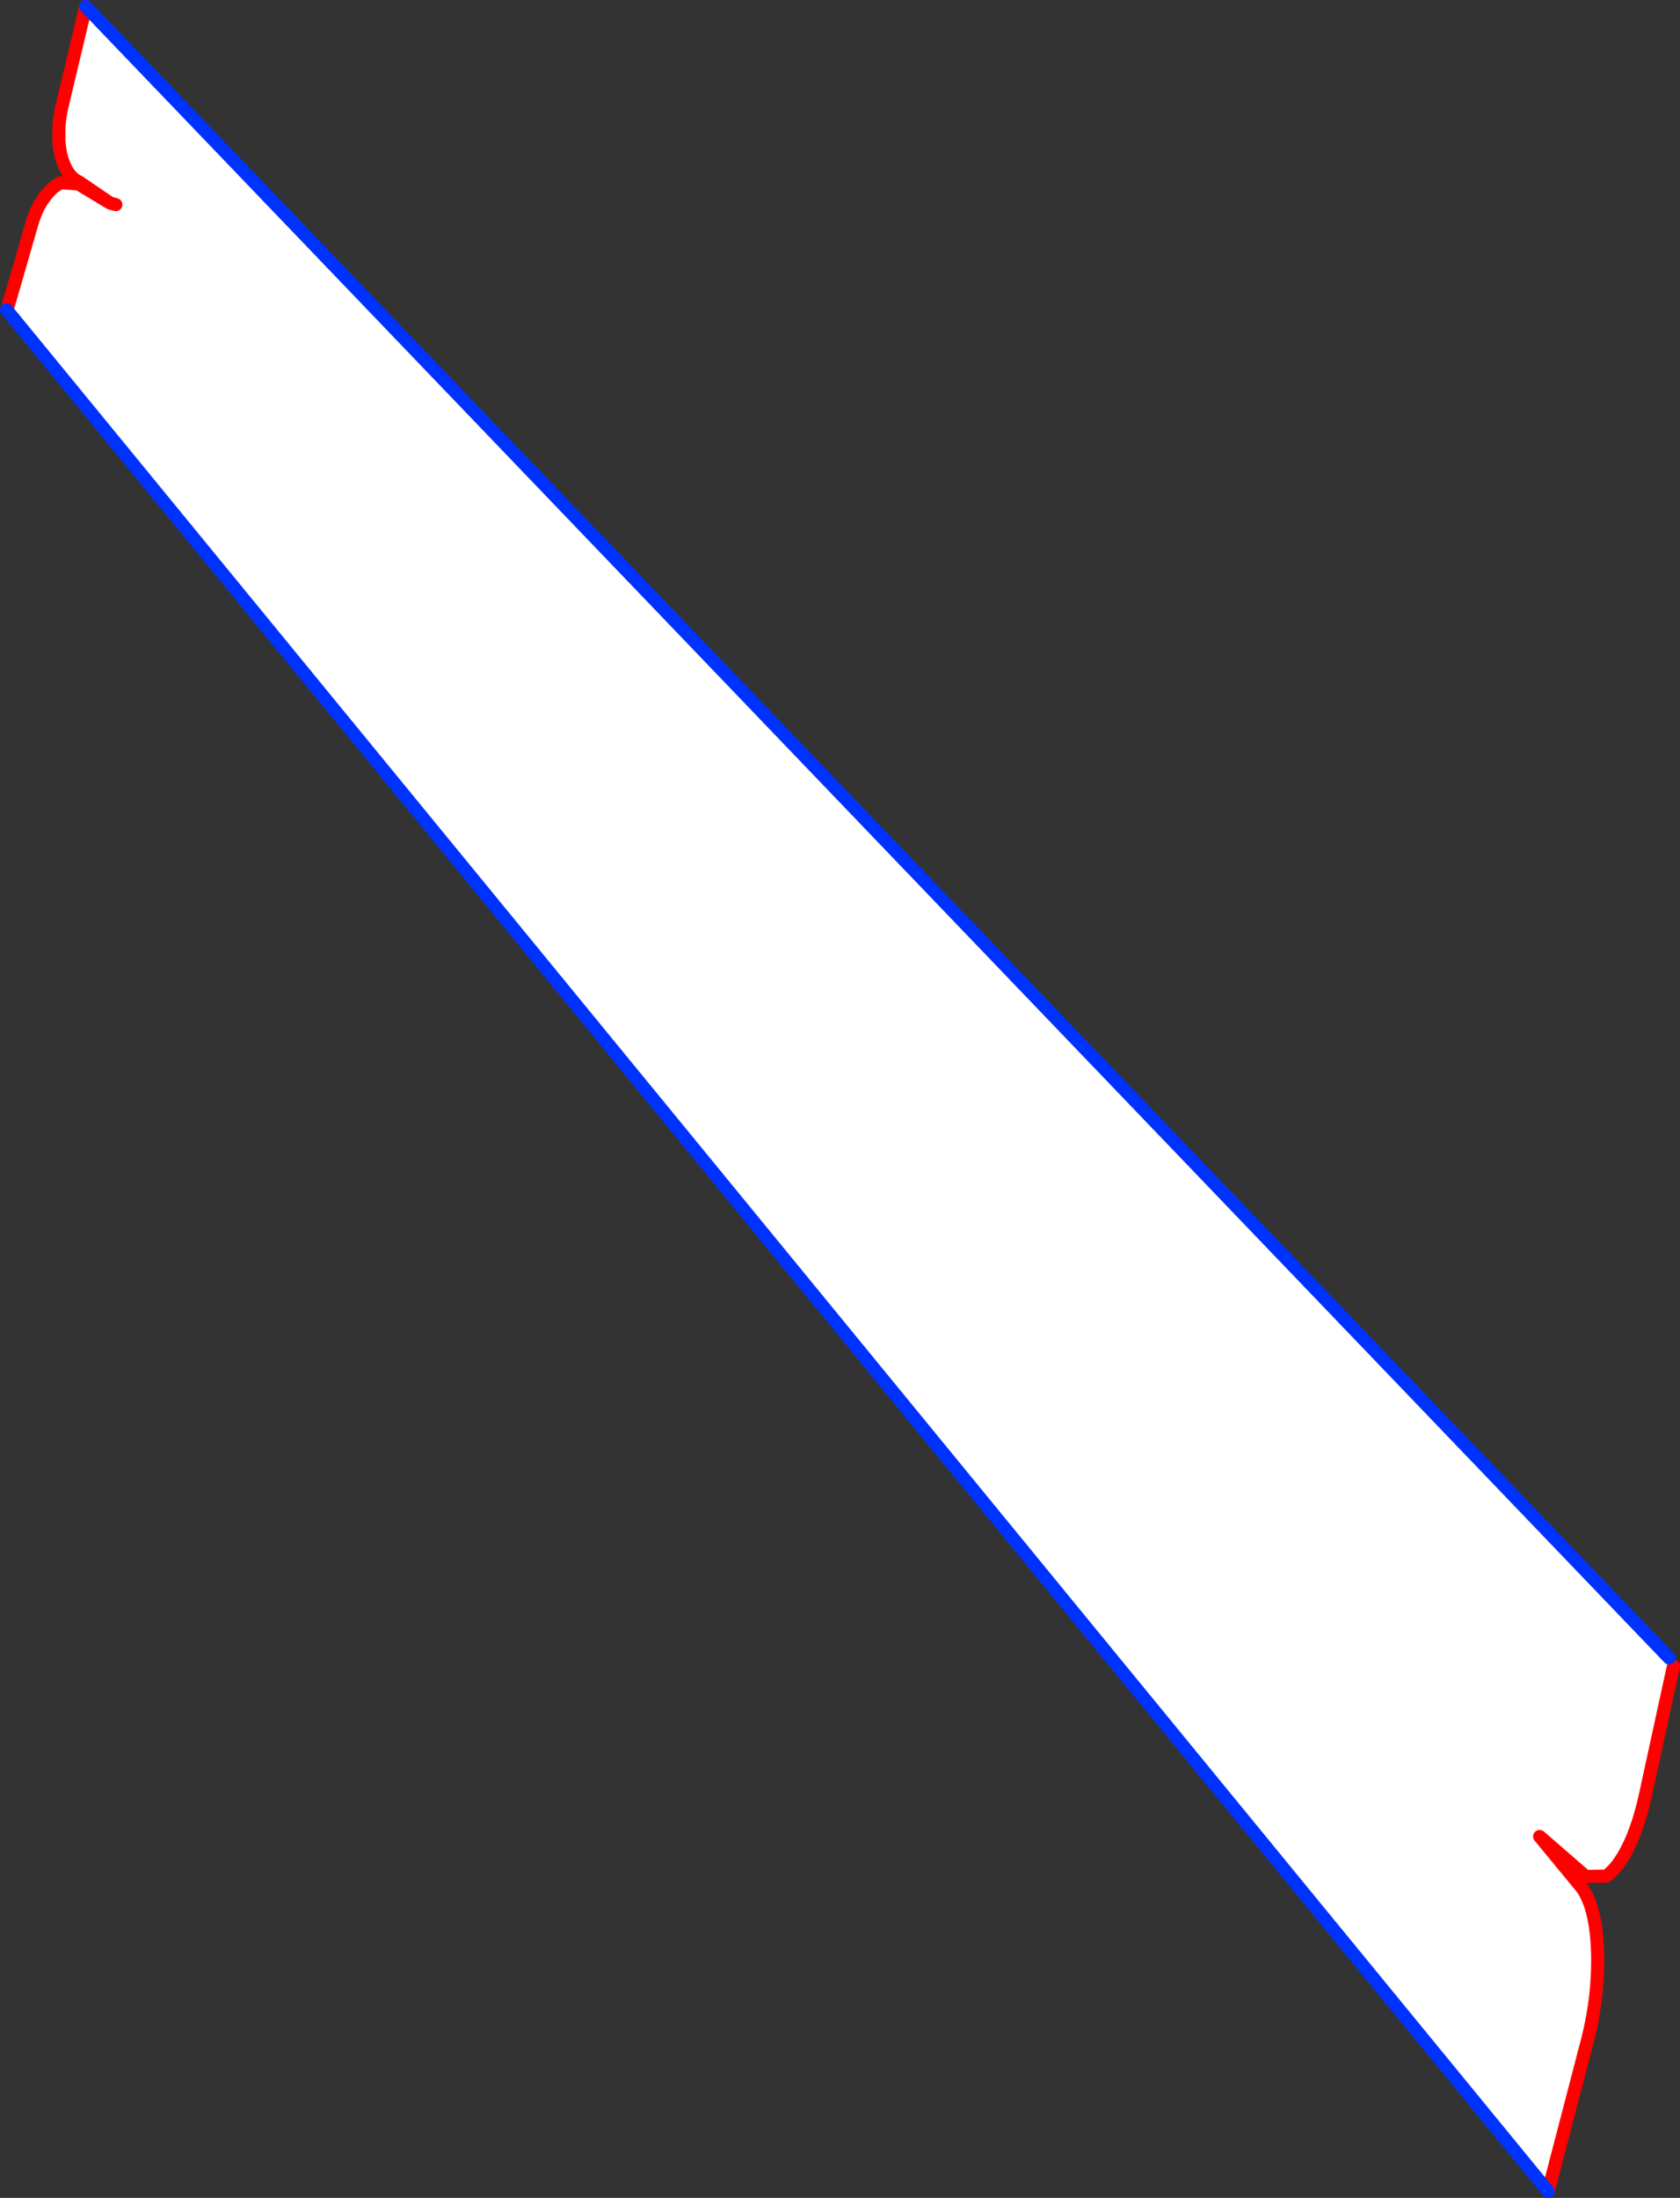 <?xml version="1.0" encoding="UTF-8" standalone="no"?>
<svg xmlns:xlink="http://www.w3.org/1999/xlink" height="335.65px" width="256.7px" xmlns="http://www.w3.org/2000/svg">
  <rect width="100%" height="100%" fill="#333333" stroke="none"/>
  <g transform="matrix(1.0, 0.0, 0.0, 1.0, -245.8, -49.9)">
    <path d="M500.85 303.1 L501.5 304.35 497.2 324.1 Q496.15 328.85 494.55 332.05 492.95 335.25 491.2 336.4 L488.15 336.45 487.85 336.25 481.05 330.35 487.4 338.05 Q488.85 339.9 489.5 343.6 490.1 347.3 489.85 351.9 489.6 356.5 488.45 361.15 L482.35 384.55 246.8 97.2 247.1 96.45 250.6 84.3 250.9 83.35 Q251.55 81.4 252.55 80.1 253.75 78.4 255.15 77.8 L257.8 78.0 262.6 80.9 257.9 77.7 Q256.55 77.1 255.75 75.4 254.95 73.75 254.8 71.4 L254.8 70.5 254.8 70.4 Q254.75 68.45 255.2 66.45 L258.9 50.9 500.85 303.1 M263.5 81.15 L262.6 80.9 263.5 81.15" fill="#ffffff" fill-rule="evenodd" stroke="none"/>
    <path d="M258.9 50.9 L255.2 66.45 Q254.75 68.45 254.8 70.4 L254.8 70.5 254.8 71.4 Q254.95 73.75 255.75 75.4 256.55 77.1 257.9 77.7 L262.6 80.9 263.5 81.15 M501.5 304.35 L497.2 324.1 Q496.15 328.85 494.55 332.05 492.95 335.25 491.2 336.4 L488.15 336.45 487.85 336.25 481.05 330.35 487.4 338.05 Q488.85 339.9 489.5 343.6 490.1 347.3 489.85 351.9 489.6 356.5 488.45 361.15 L482.35 384.55 M247.1 96.45 L250.6 84.3 250.9 83.35 Q251.55 81.4 252.55 80.1 253.75 78.4 255.15 77.8 L257.8 78.0 262.6 80.9" fill="none" stroke="#ff0000" stroke-linecap="round" stroke-linejoin="round" stroke-width="2.0"/>
    <path d="M500.85 303.1 L258.9 50.9 M482.35 384.55 L246.8 97.2" fill="none" stroke="#0032ff" stroke-linecap="round" stroke-linejoin="round" stroke-width="2.0"/>
  </g>
</svg>
